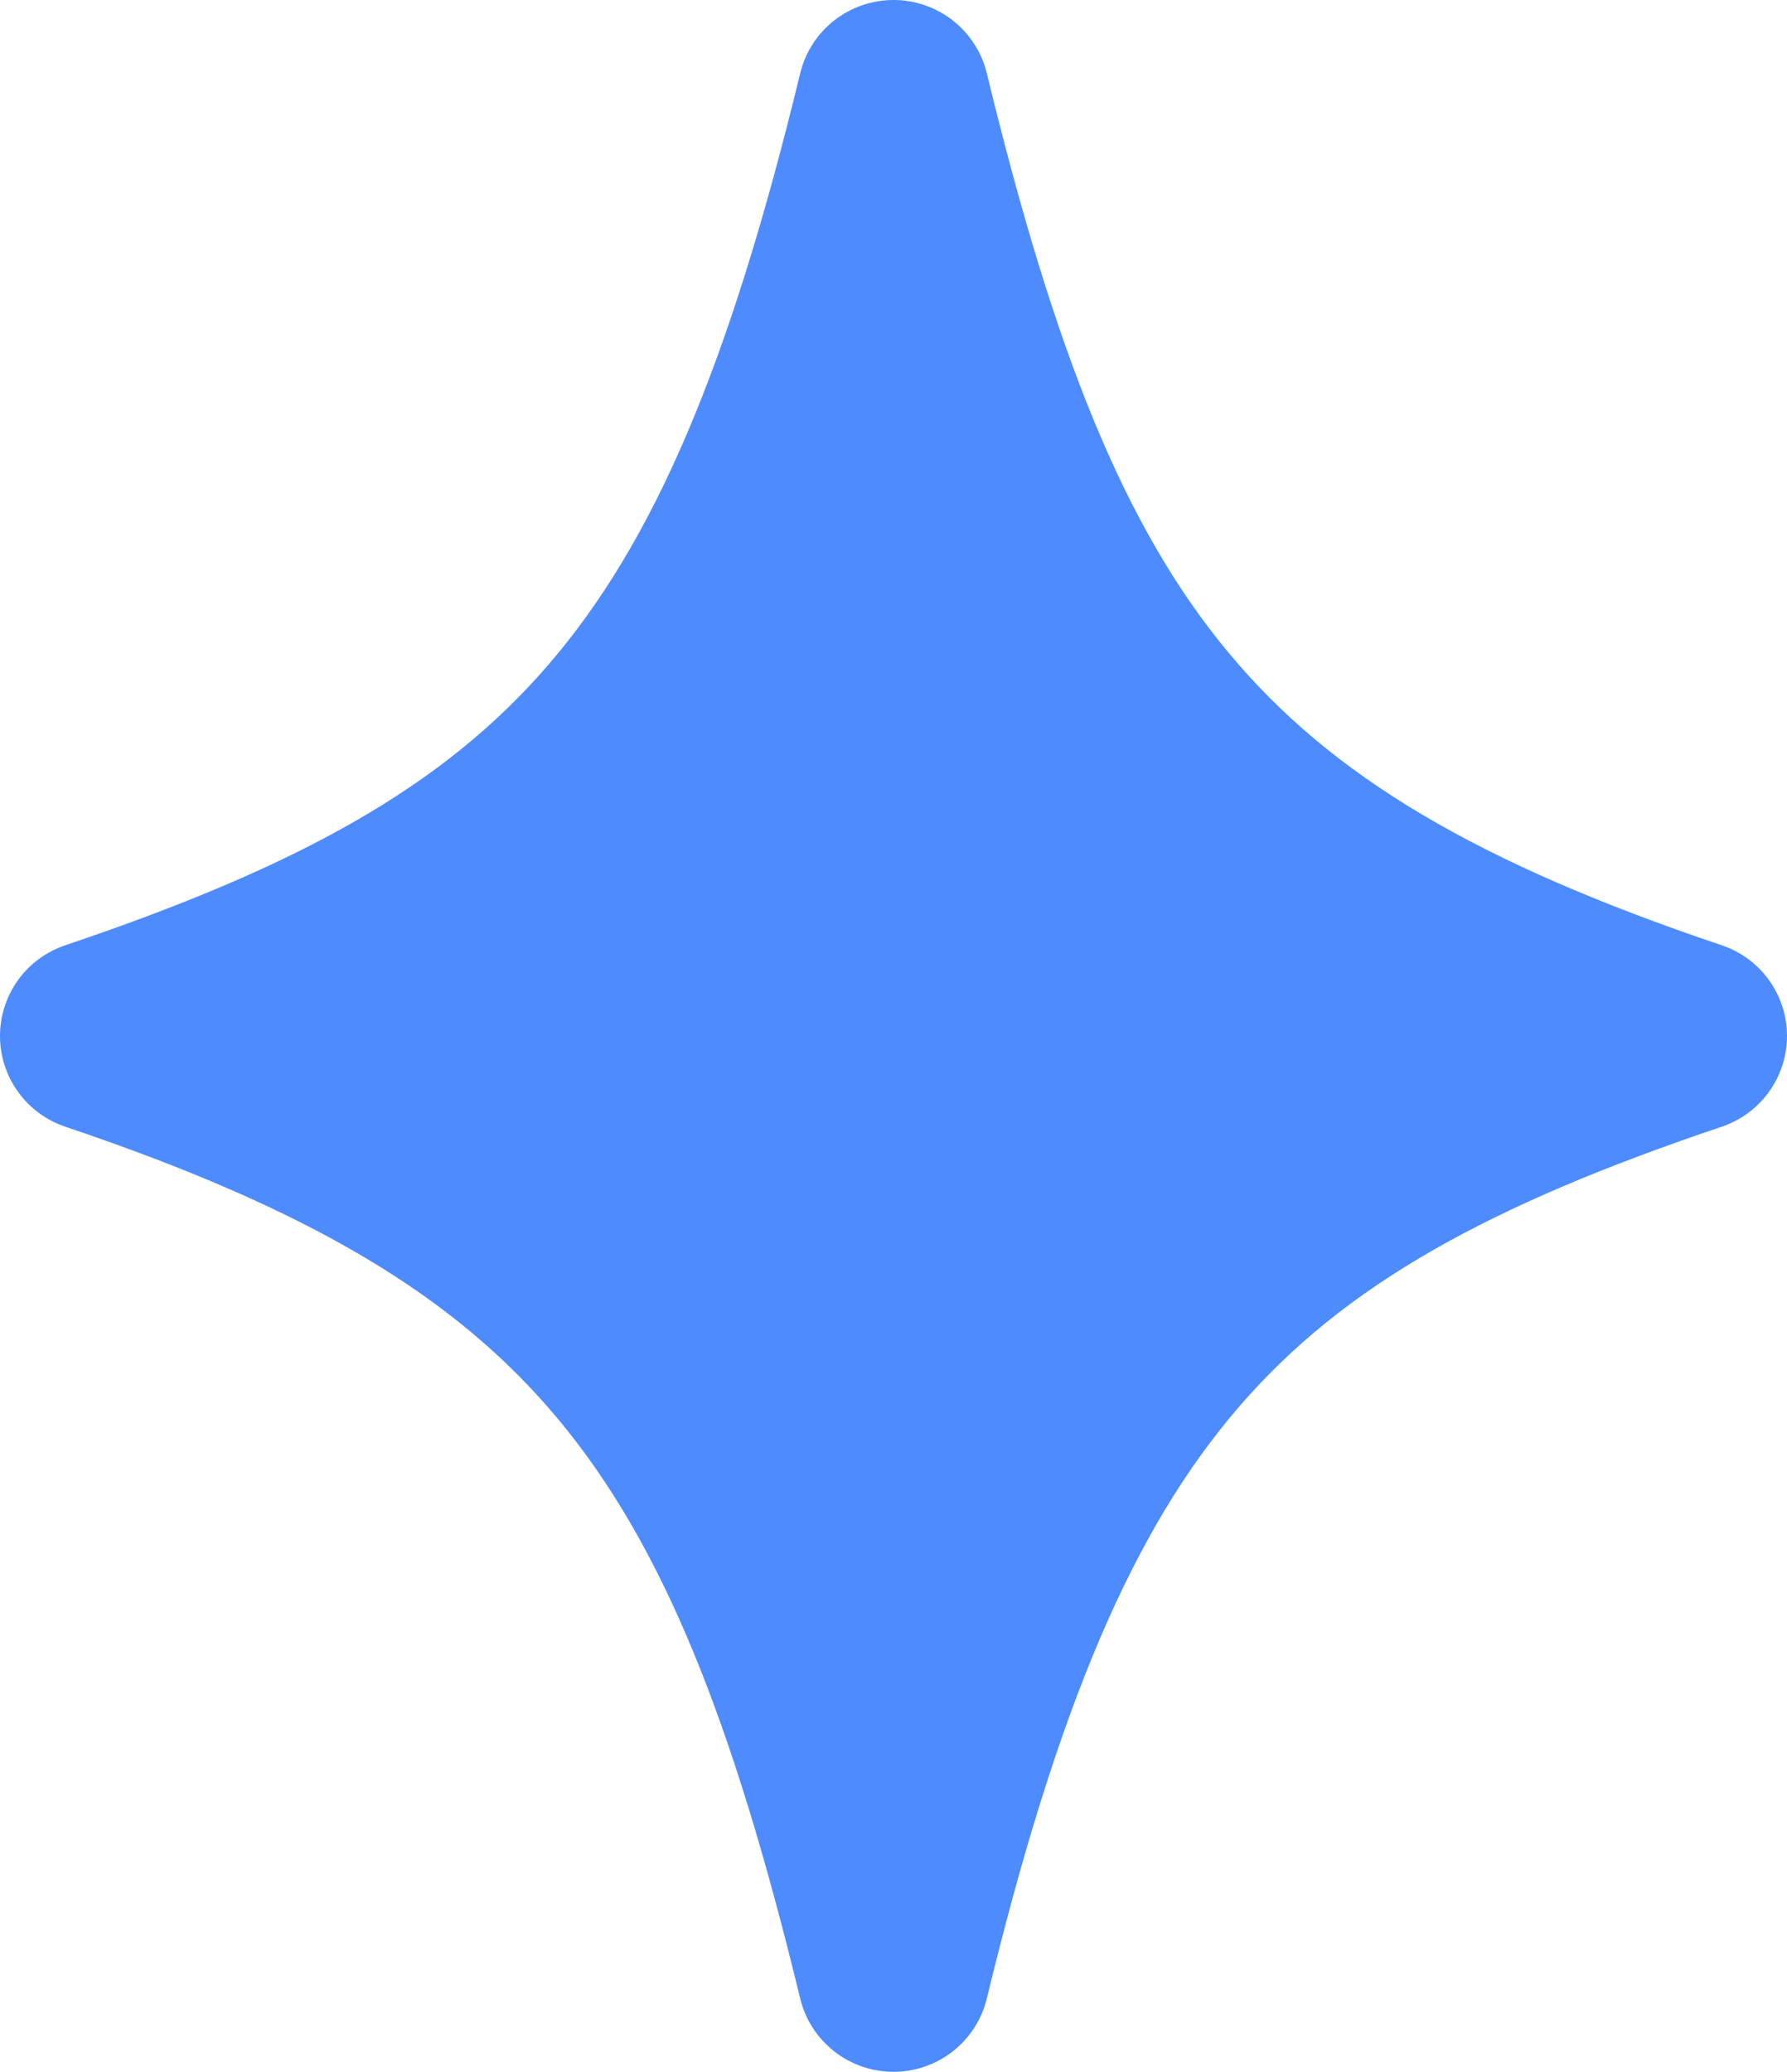 <svg width="44" height="51" viewBox="0 0 44 51" fill="none" xmlns="http://www.w3.org/2000/svg">
<path d="M24.297 1.803C24.173 1.289 23.878 0.832 23.462 0.505C23.045 0.178 22.53 0 22 0C21.47 0 20.955 0.178 20.538 0.505C20.122 0.832 19.827 1.289 19.703 1.803C17.957 9.007 16.107 13.35 13.488 16.38C10.904 19.372 7.352 21.333 1.607 23.269C1.138 23.427 0.731 23.727 0.443 24.127C0.155 24.528 0 25.009 0 25.502C0 25.995 0.155 26.475 0.443 26.876C0.731 27.276 1.138 27.577 1.607 27.735C7.607 29.755 11.206 31.889 13.746 34.938C16.327 38.037 18.039 42.339 19.703 49.197C19.827 49.711 20.122 50.168 20.538 50.495C20.955 50.822 21.47 51 22 51C22.53 51 23.045 50.822 23.462 50.495C23.878 50.168 24.173 49.711 24.297 49.197C26.043 41.997 27.896 37.653 30.512 34.624C33.096 31.632 36.648 29.671 42.393 27.735C42.862 27.577 43.269 27.276 43.557 26.876C43.845 26.475 44 25.995 44 25.502C44 25.009 43.845 24.528 43.557 24.127C43.269 23.727 42.862 23.427 42.393 23.269C36.383 21.245 32.791 19.12 30.254 16.072C27.676 12.979 25.968 8.68 24.297 1.803Z" fill="#4D8BFF"/>
</svg>
